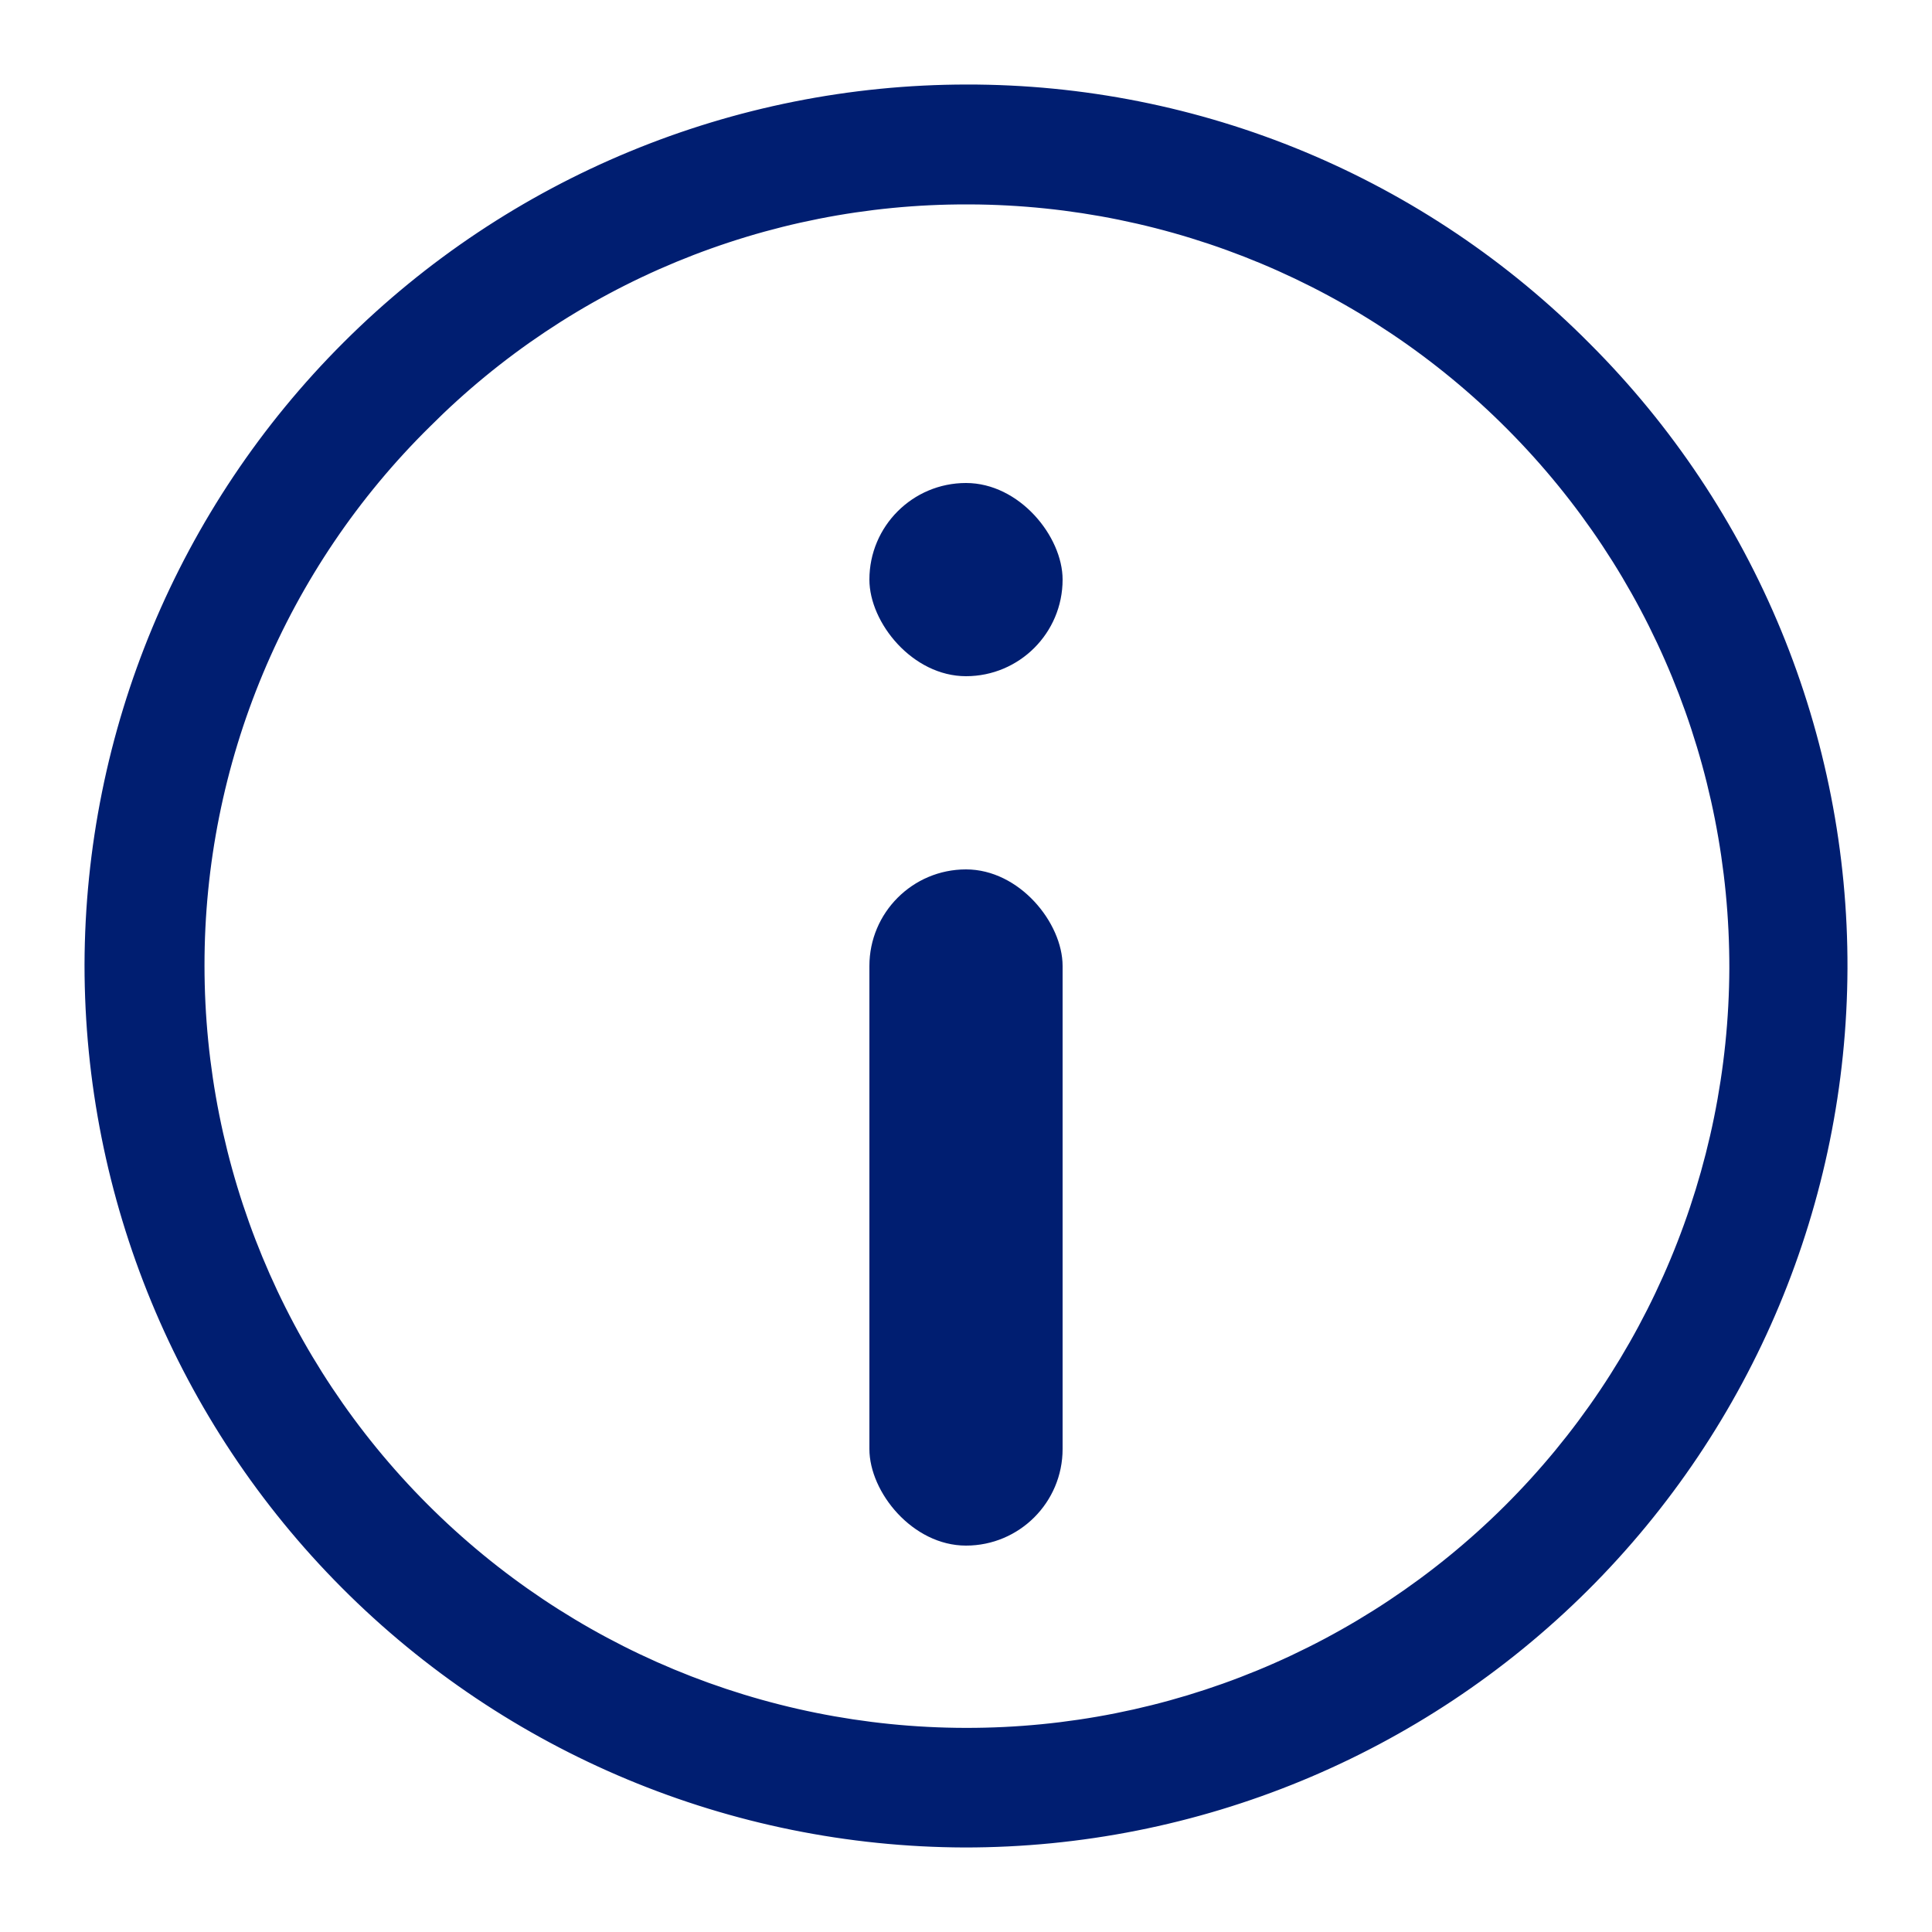 <svg width="20" height="20" viewBox="0 0 20 20" fill="none" xmlns="http://www.w3.org/2000/svg">
<path d="M10.007 1C7.622 1.001 5.334 1.947 3.646 3.632C1.957 5.317 1.006 7.602 1 9.986C0.999 12.371 1.944 14.66 3.628 16.349C5.312 18.039 7.598 18.992 9.984 19C12.368 19.002 14.656 18.058 16.347 16.376C18.037 14.694 18.991 12.411 19 10.026C19.004 8.843 18.774 7.67 18.323 6.575C17.872 5.481 17.209 4.486 16.372 3.649C15.539 2.808 14.548 2.141 13.456 1.686C12.363 1.231 11.191 0.998 10.007 1ZM10.007 18.012H9.993C7.869 18.008 5.834 17.161 4.334 15.658C2.834 14.155 1.992 12.119 1.992 9.995C1.991 8.941 2.2 7.897 2.607 6.924C3.014 5.951 3.61 5.069 4.361 4.329C5.102 3.586 5.983 2.997 6.952 2.596C7.922 2.195 8.961 1.989 10.011 1.991H10.04C12.164 2 14.198 2.851 15.695 4.357C17.193 5.863 18.031 7.901 18.027 10.025C18.019 12.147 17.17 14.179 15.666 15.677C14.161 17.174 12.125 18.014 10.002 18.012H10.007Z" fill="#001E71" stroke="#001E71" stroke-width="0.25"/>
<rect x="9" y="5" width="2" height="2" rx="1" fill="#001E71"/>
<rect x="9" y="9" width="2" height="7" rx="1" fill="#001E71"/>
</svg>
